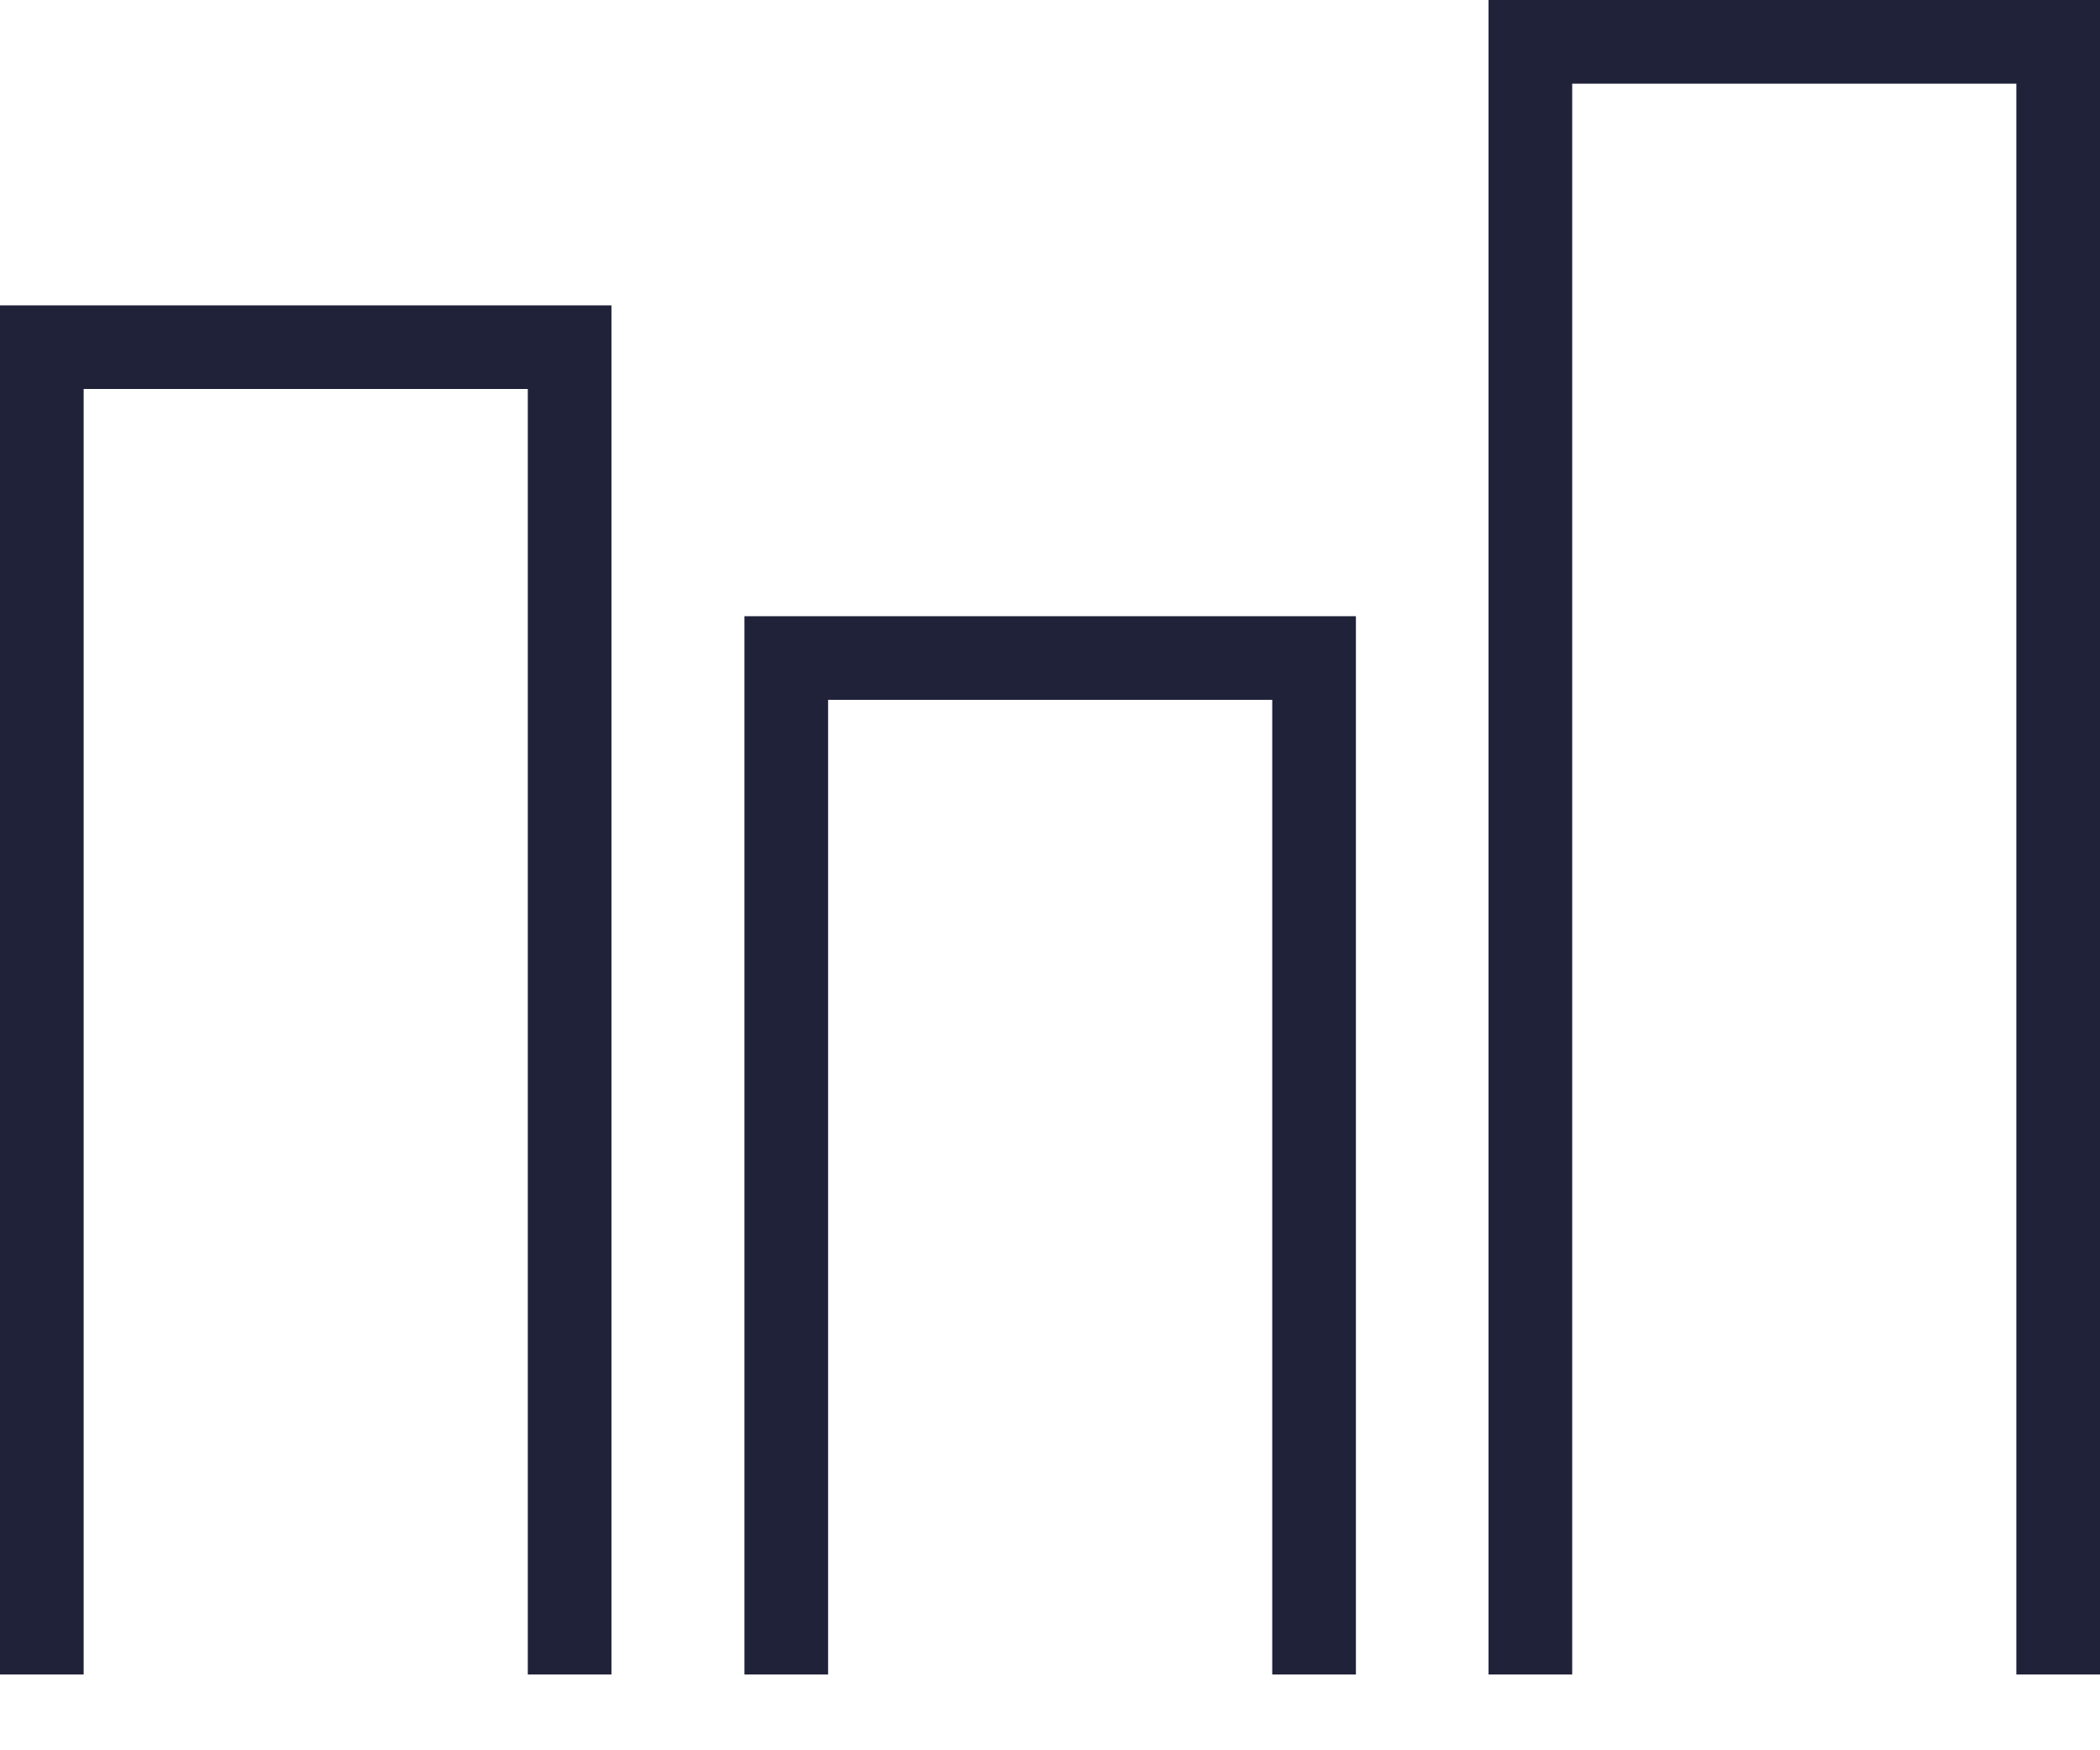 <svg width="24" height="20" viewBox="0 0 24 20" fill="none" xmlns="http://www.w3.org/2000/svg">
  <g clip-path="url(#clip0_866_67)">
    <path d="M6.988 19.134H6.032V4.445H0.956V19.134H0V3.489H6.988V19.134Z" fill="#202239"/>
    <path d="M15.496 19.134H14.54V7.997H9.464V19.134H8.508V7.041H15.496V19.134Z" fill="#202239"/>
    <path d="M24 19.134H23.044V0.956H17.968V19.134H17.012V0H24V19.134Z" fill="#202239"/>
  </g>
  <defs>
    <clipPath id="clip0_866_67">
      <rect width="24" height="19.134" fill="white"/>
    </clipPath>
  </defs>
</svg>
